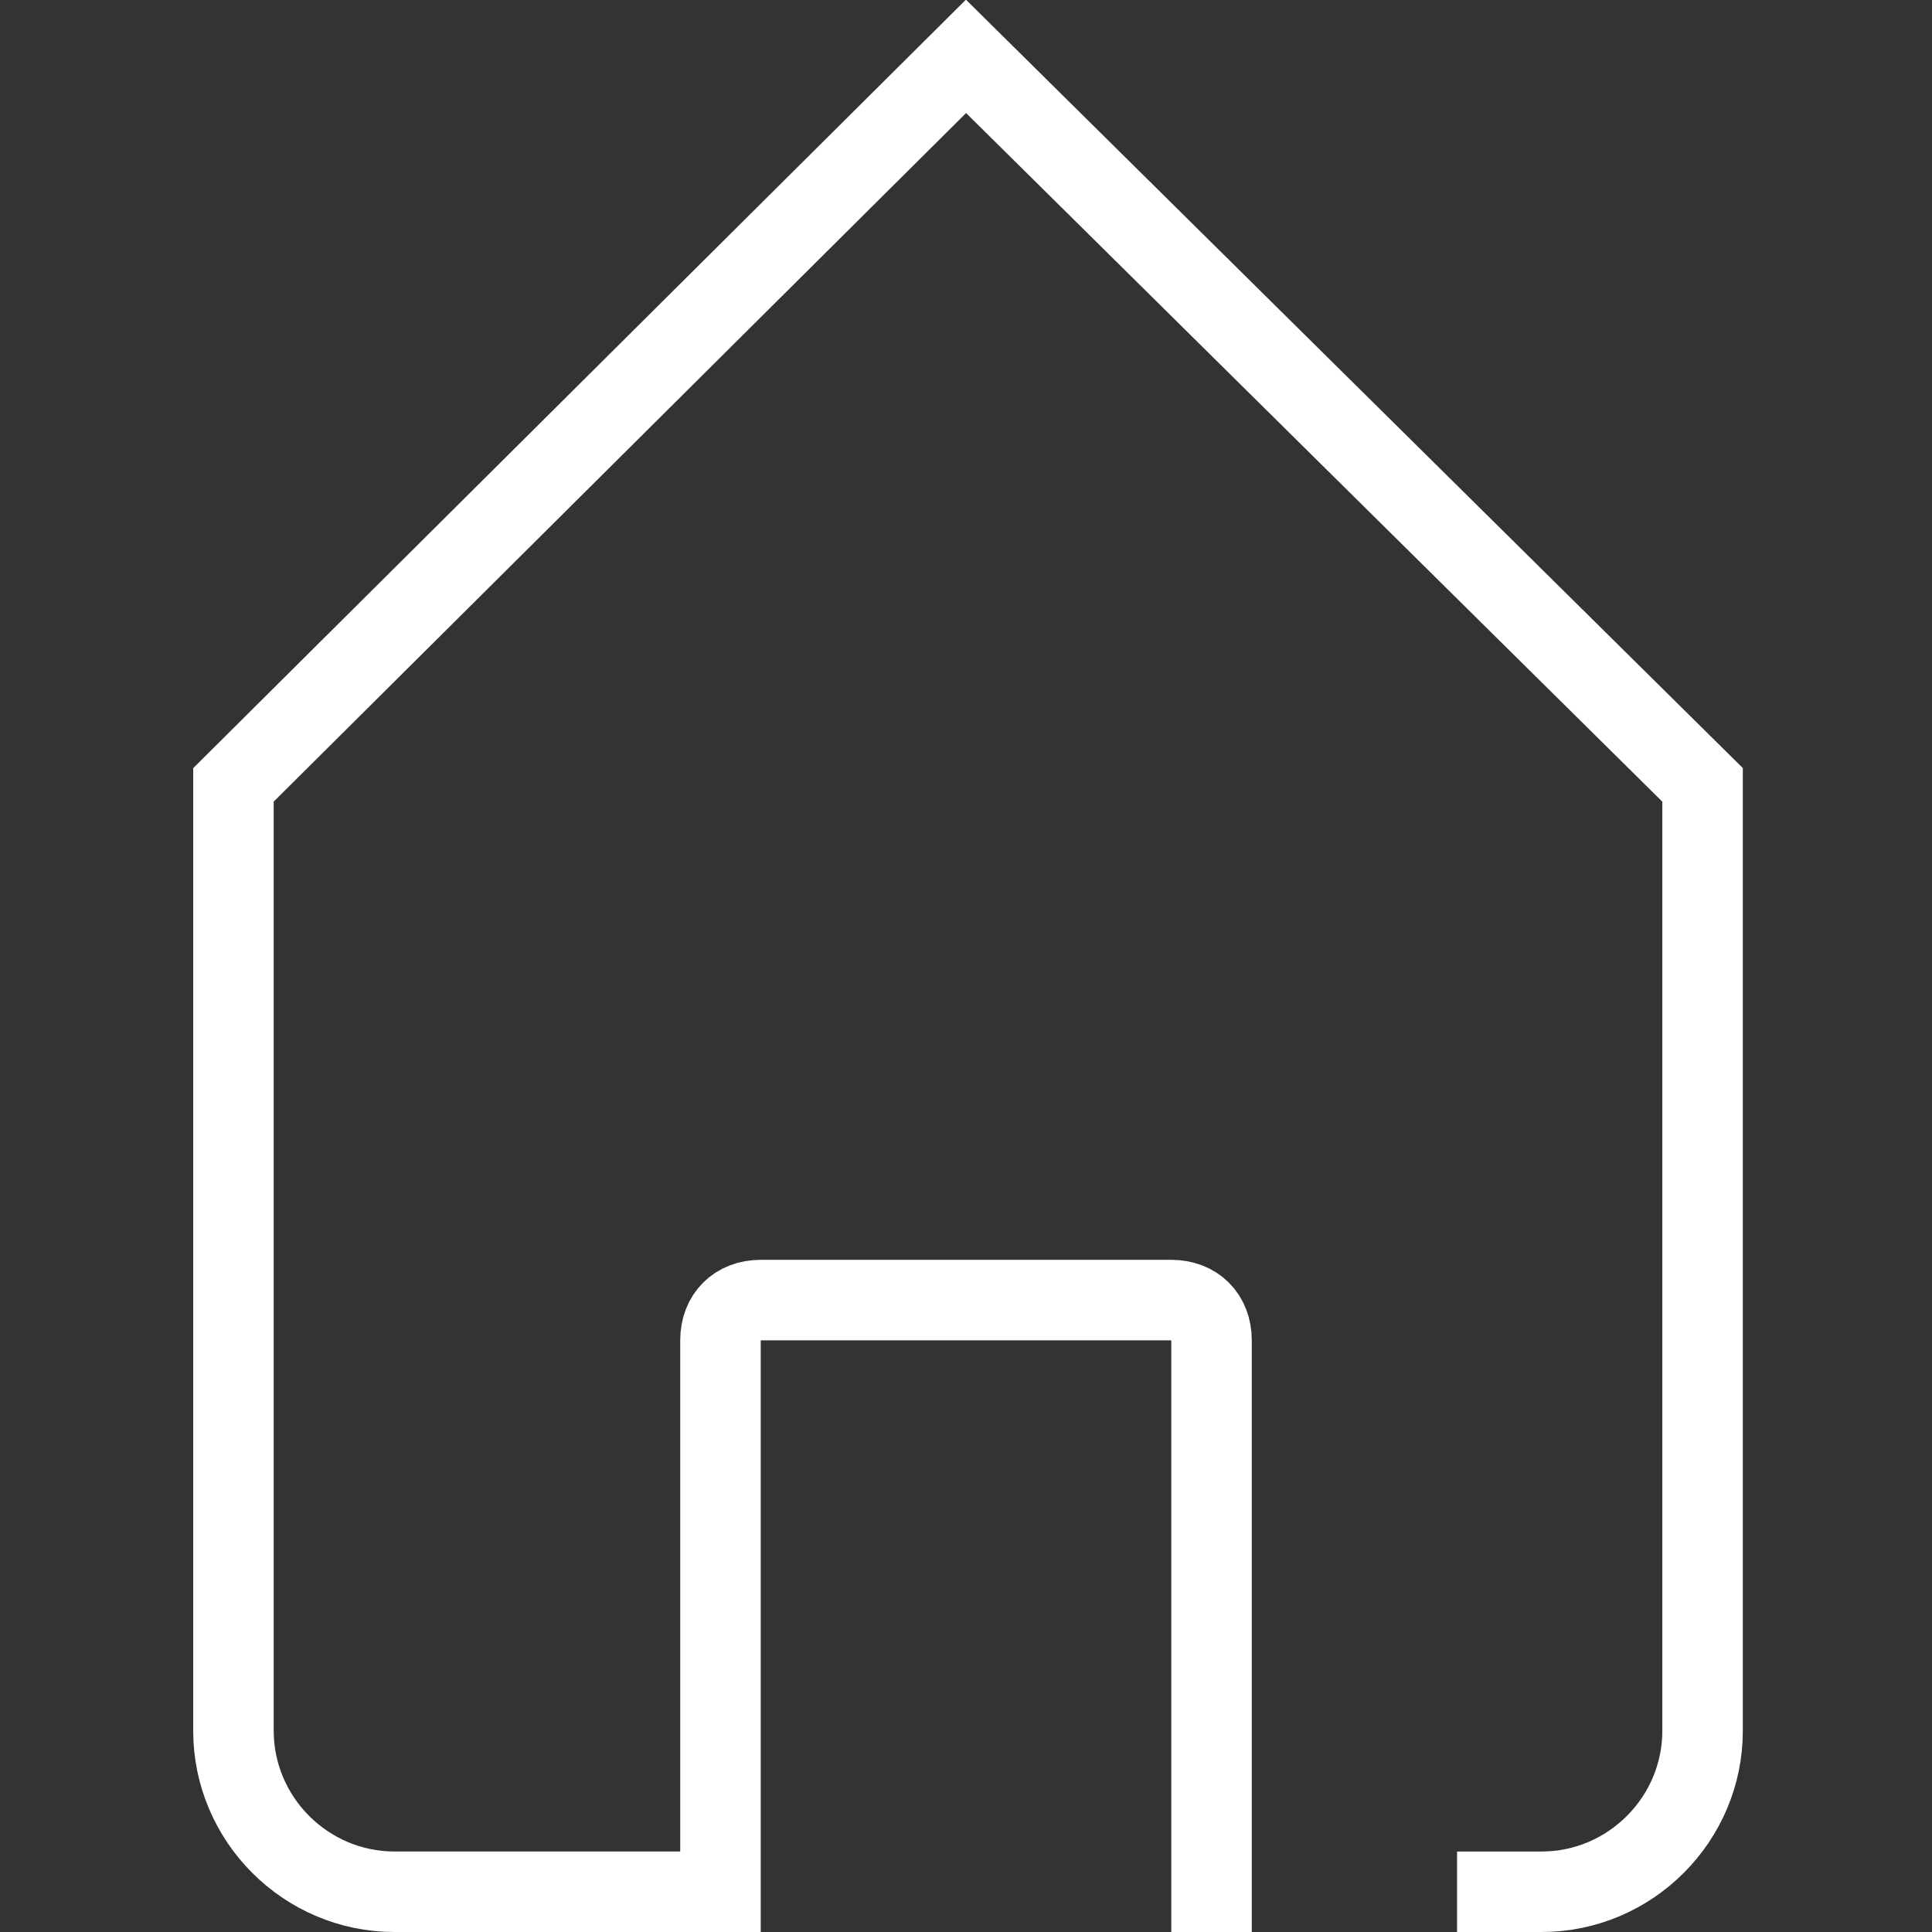 <?xml version="1.0" encoding="utf-8"?>
<!-- Generator: Adobe Illustrator 27.3.1, SVG Export Plug-In . SVG Version: 6.00 Build 0)  -->
<svg version="1.1" id="house" xmlns="http://www.w3.org/2000/svg" xmlns:xlink="http://www.w3.org/1999/xlink" x="0px" y="0px"
	 viewBox="0 0 48 48" style="enable-background:new 0 0 48 48;" xml:space="preserve">
<rect x="0" y="0" width="48" height="48" fill="#333333" stroke="none"/>
<style type="text/css">
	.st0{fill:none;stroke:#FFFFFF;stroke-width:2;stroke-miterlimit:10;}
</style>
<path class="st0" d="M36.2,47h2.1c2.2,0,4-1.8,4-4V19.5L24,1.4L5.8,19.5V43c0,2.2,1.8,4,4,4h8.1V33.3c0-0.6,0.4-1,1-1h10.2
	c0.6,0,1,0.4,1,1V48"/>
</svg>
